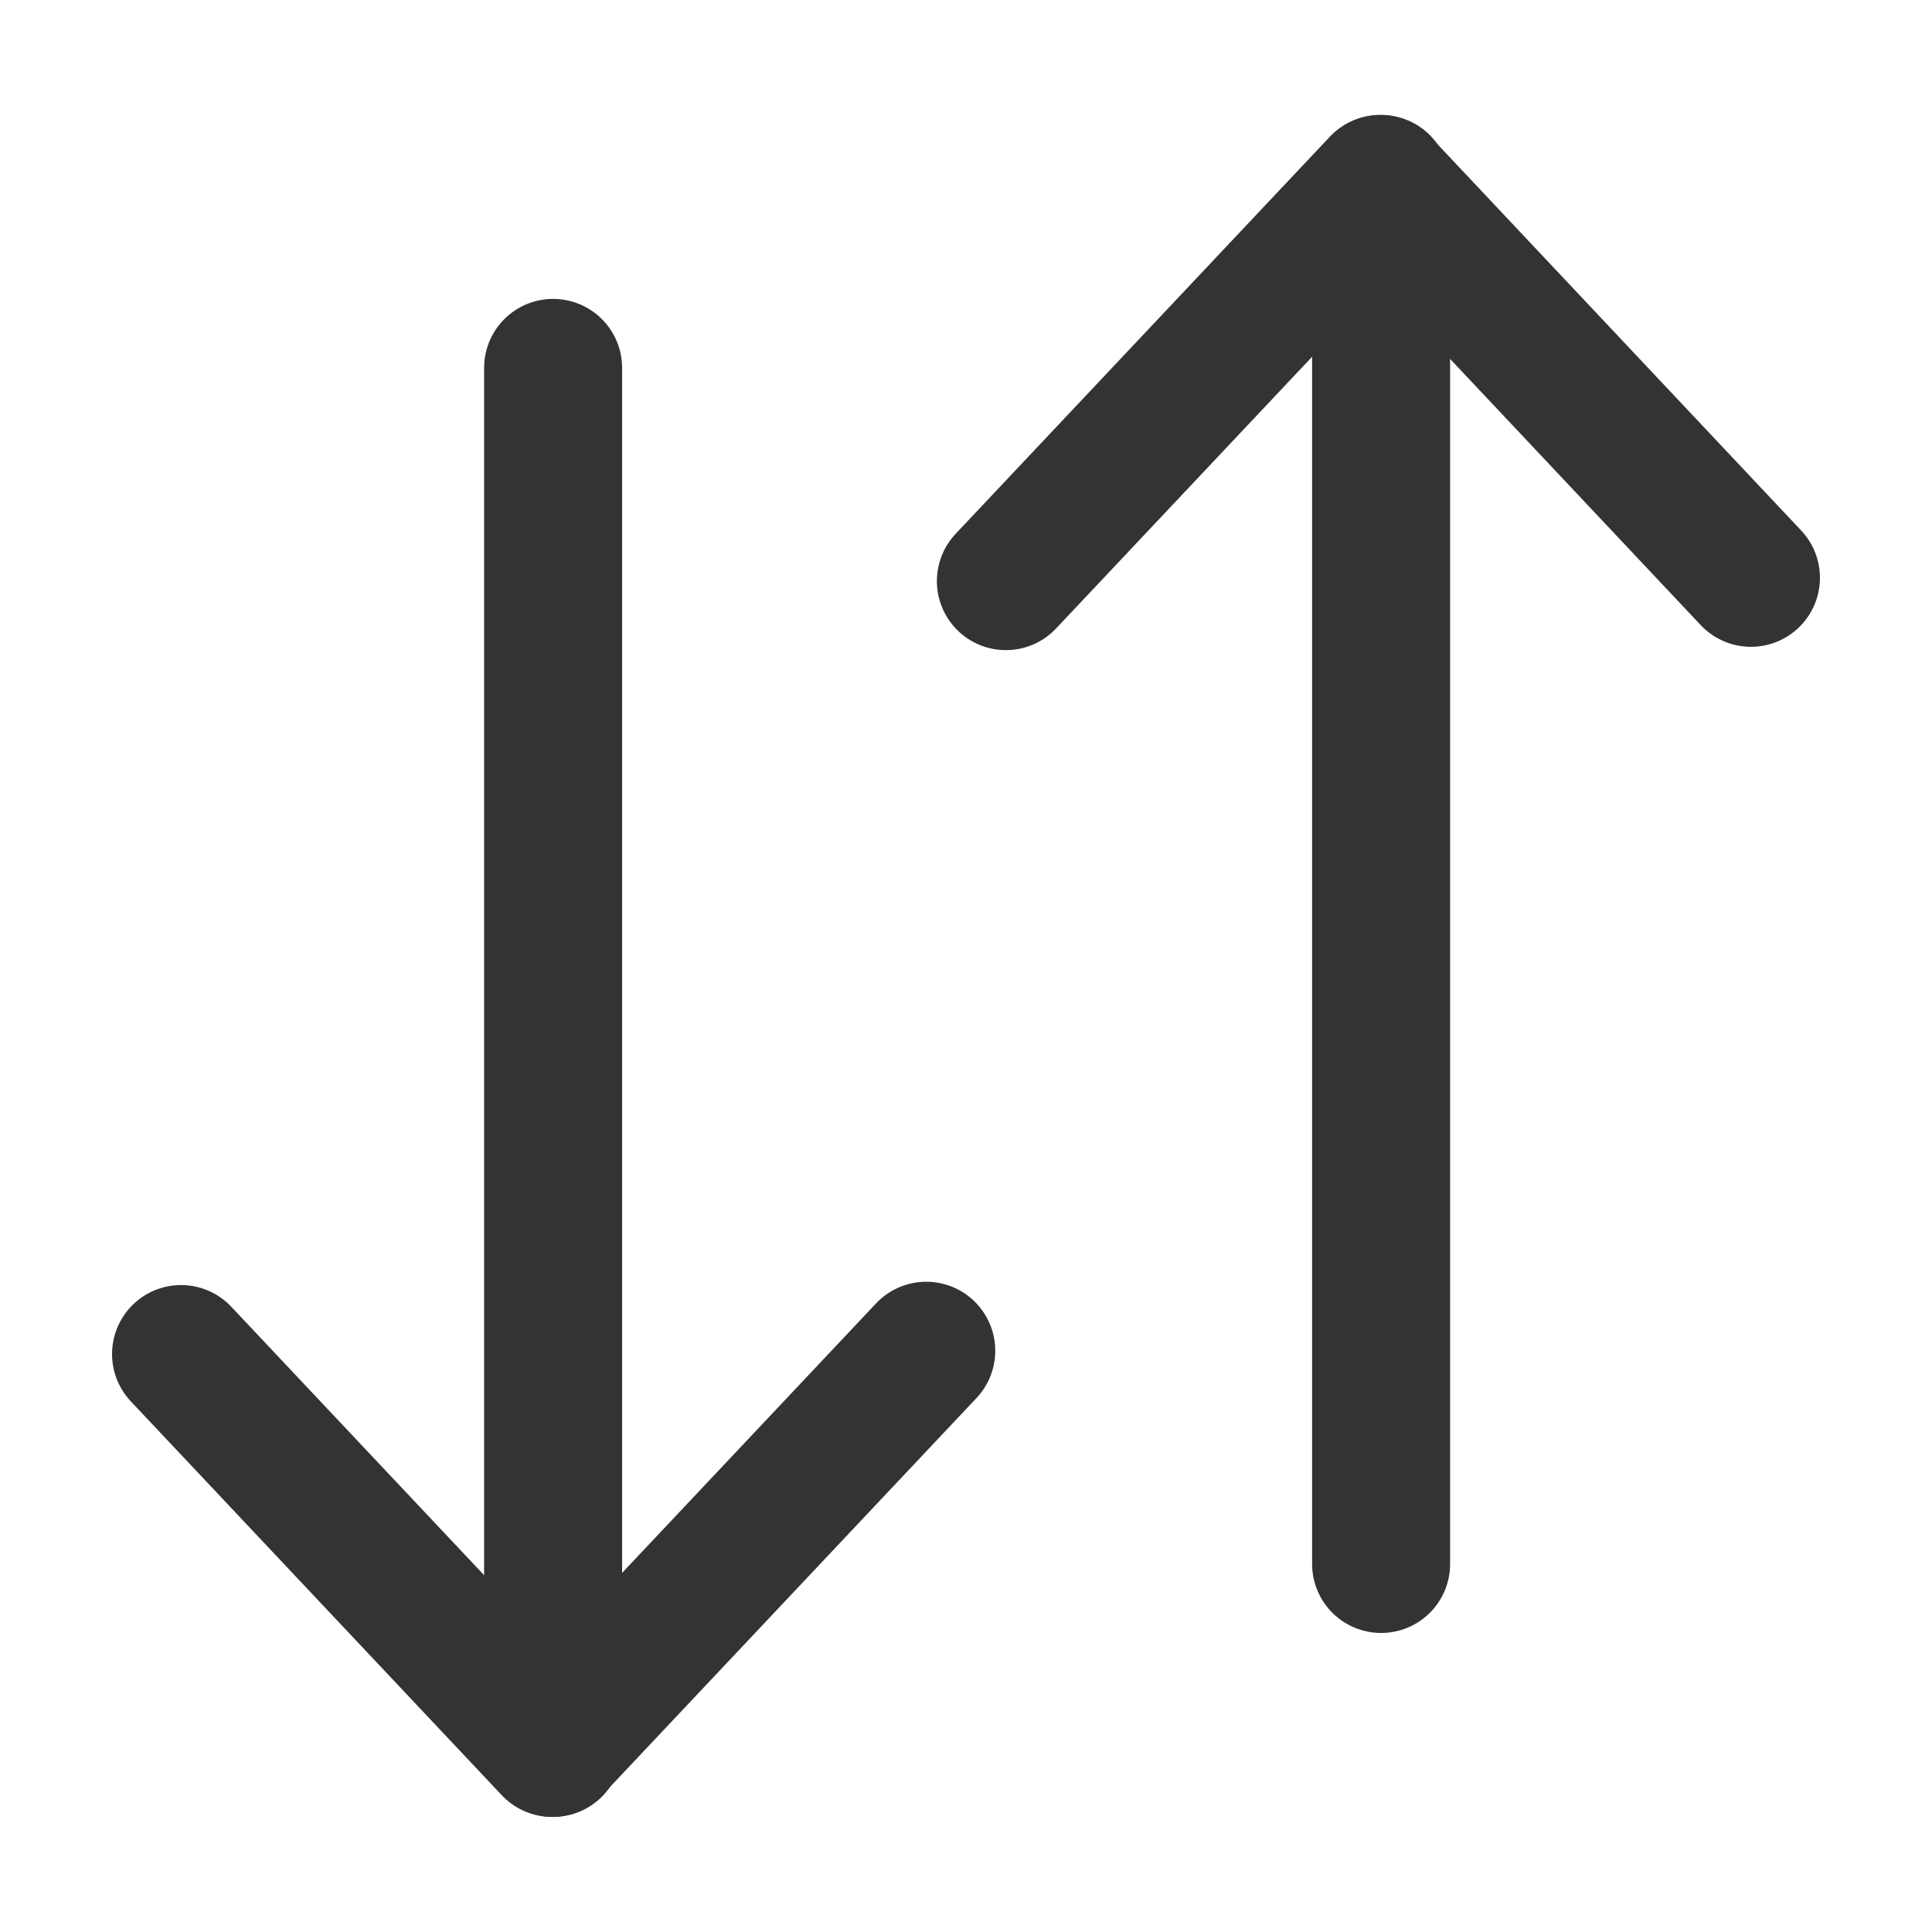 <?xml version="1.0" encoding="UTF-8"?>
<svg width="14px" height="14px" viewBox="0 0 14 14" version="1.1" xmlns="http://www.w3.org/2000/svg" xmlns:xlink="http://www.w3.org/1999/xlink">
    <title>Icons+Indicators / System-Icons / sort / #E60000 Copy 9</title>
    <g id="Sort" stroke="none" stroke-width="1" fill="none" fill-rule="evenodd">
        <g id="03_SystemAnalyst_ManageUser" transform="translate(-1222, -345)">
            <g id="Group-7" transform="translate(71, 324)">
                <g id="sort" transform="translate(1150, 20)">
                    <rect id="Rectangle" x="0" y="0" width="16" height="16"></rect>
                    <g id="ebb748e2-5d0f-4f27-9c50-b2c8531cf00b" transform="translate(2.25, 2.333)" stroke="#333333" stroke-linecap="round" stroke-linejoin="round">
                        <line x1="2.758" y1="1.333" x2="2.758" y2="11.333" id="Path"></line>
                        <polyline id="Path" points="5.462 8.455 2.75 11.333 0.062 8.479"></polyline>
                        <line x1="8.758" y1="10" x2="8.758" y2="0" id="Path"></line>
                        <polyline id="Path" points="6.039 2.878 8.751 0 11.438 2.854"></polyline>
                    </g>
                </g>
            </g>
        </g>
    </g>
</svg>